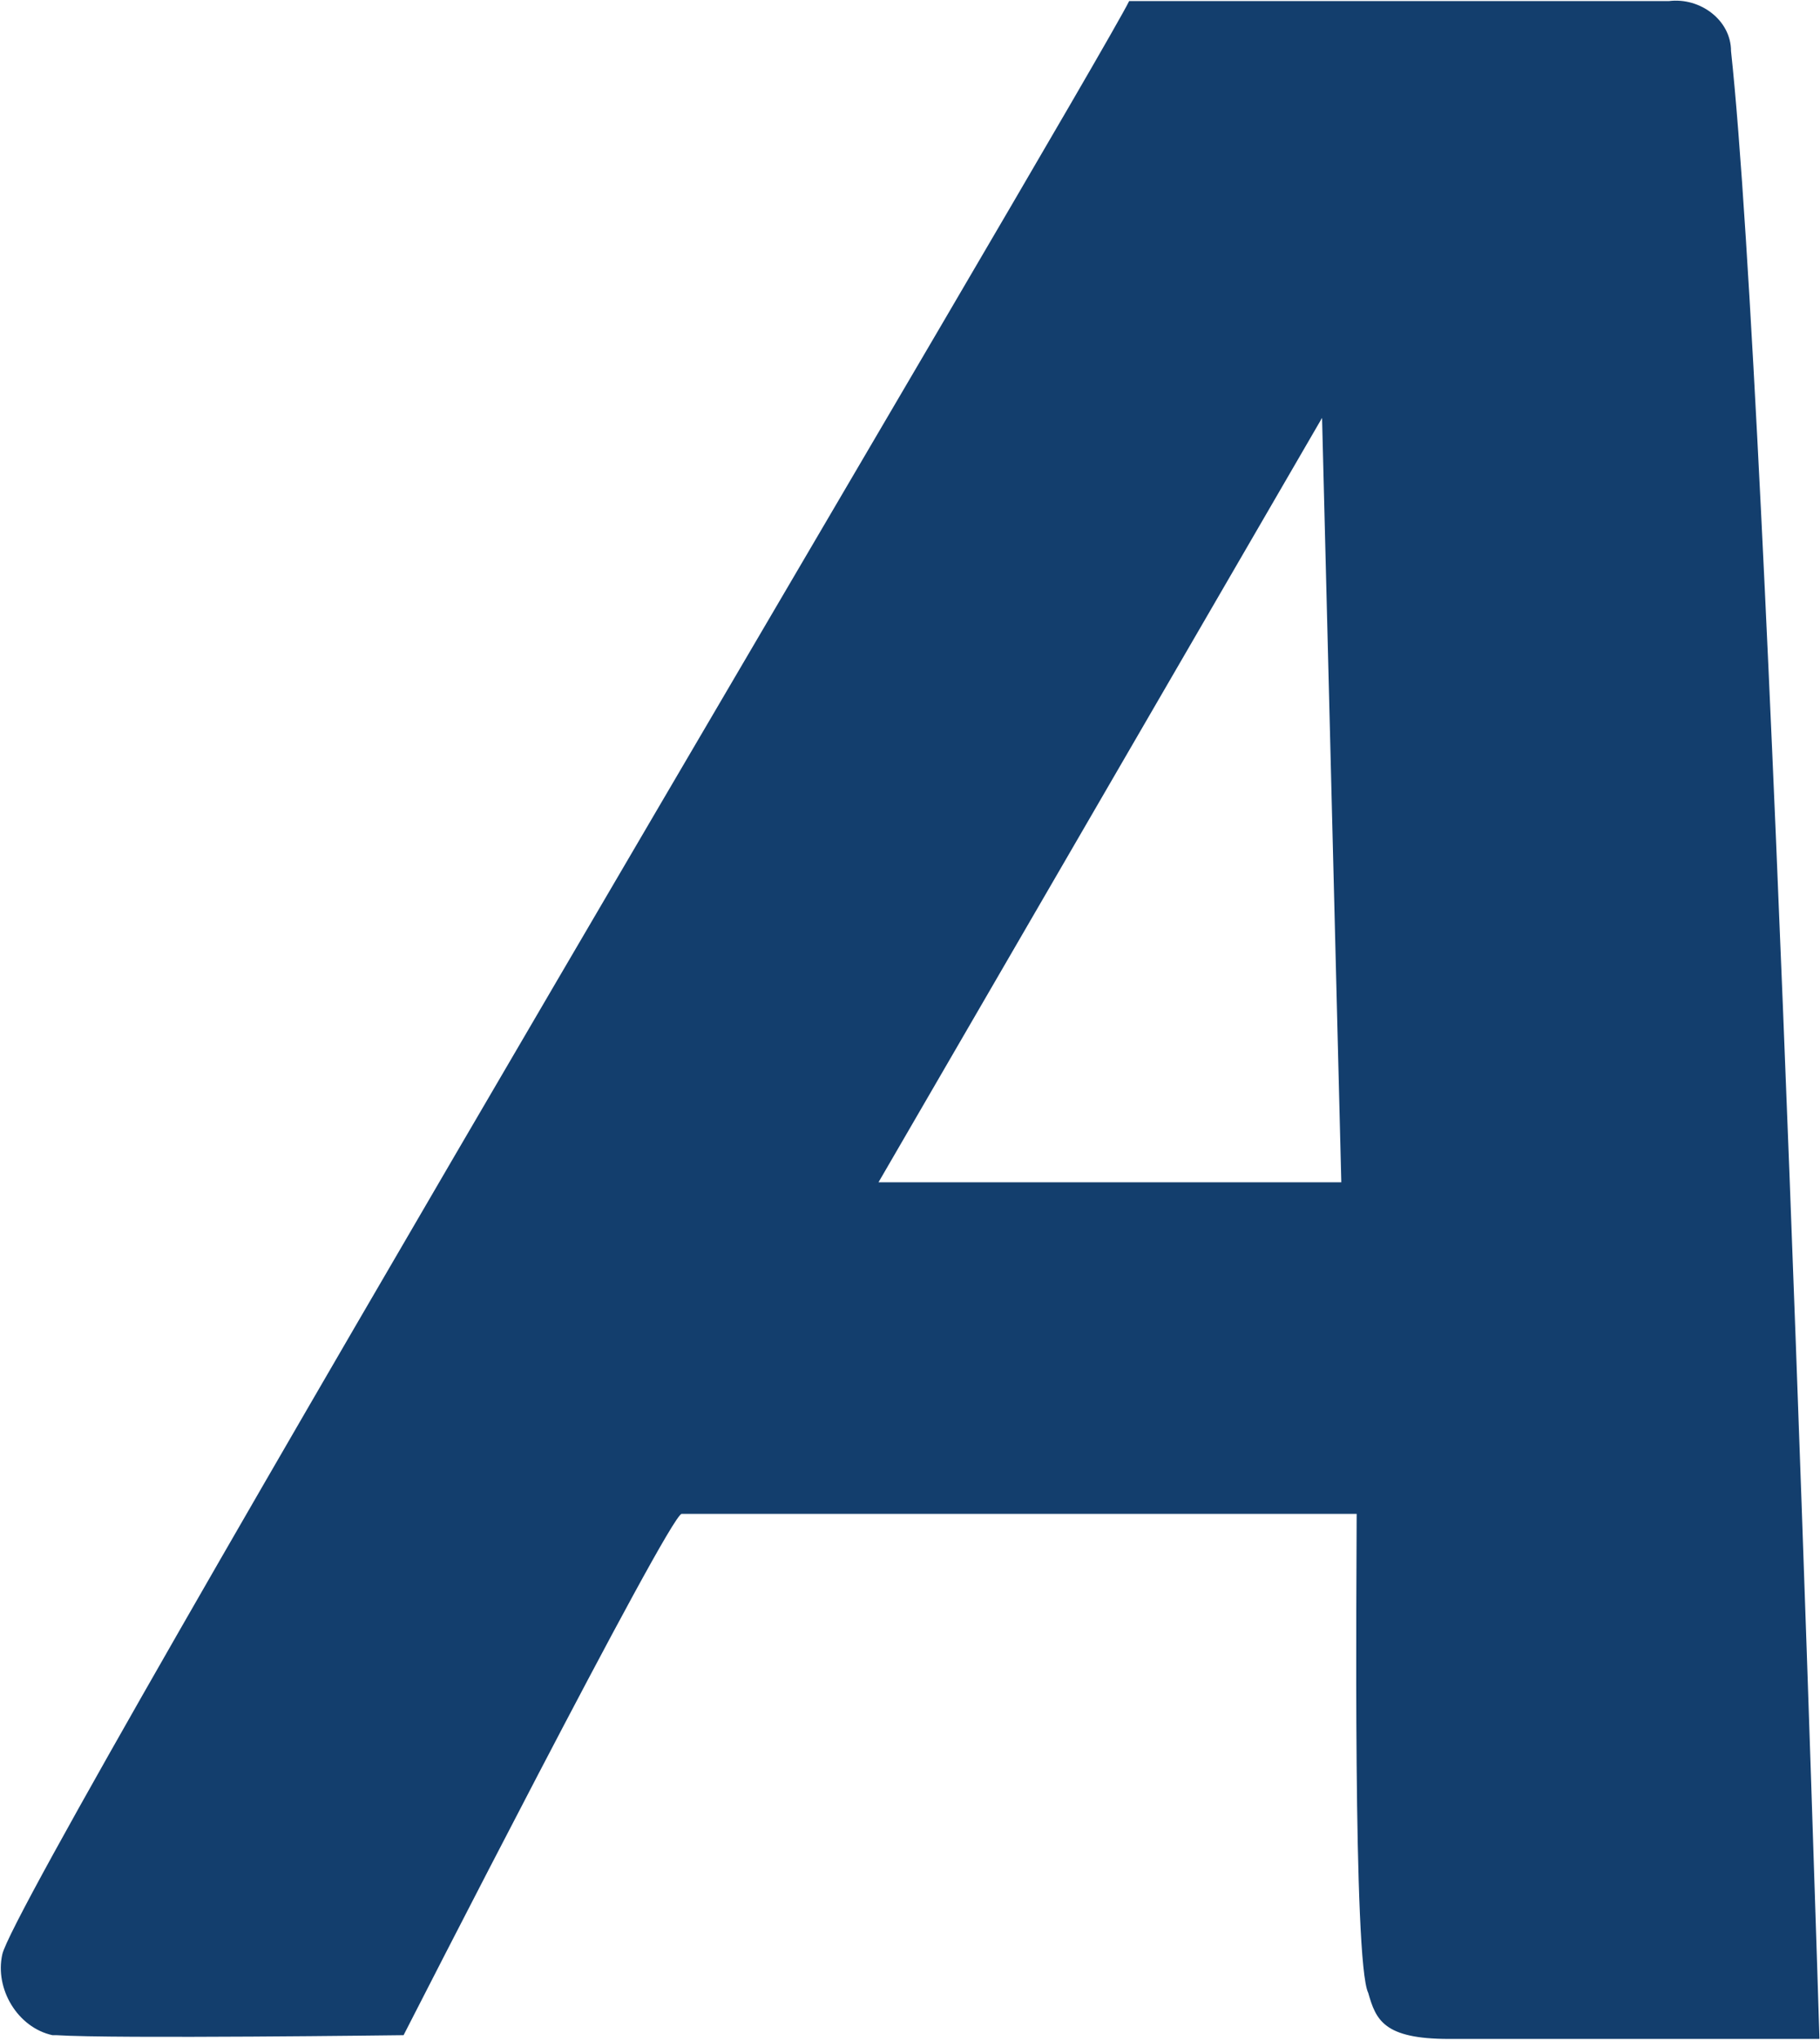 <svg version="1.2" xmlns="http://www.w3.org/2000/svg" viewBox="0 0 1352 1515" width="1352" height="1515">
	<title>ALA</title>

	<style>
		.s0 { fill: #133e6d } 
	</style>
	<g id="Clip-Path: Clip-Path: Page 1" clip-path="url(#cp1)">
		<g id="Clip-Path: Page 1">
			<g id="Page 1">
				<path id="Path 20" fill-rule="evenodd" class="s0" d="m1351.6 1514h-275.2c-48.6 0-54.3-14.2-60-34.2-11.5-22.9-8.6-309.6-8.6-355.7h-501.4c-9 0-206.6 387.1-206.6 387.1 0 0-214.8 2.8-258.1 0h-2.8c-25.8-5.7-42.9-34.3-37.2-60 11.4-51.9 808.5-1392.8 837.1-1450.4h400.9c23.3-2.9 46.2 14.2 46.2 37.1 28.5 263.8 65.7 1476.1 65.7 1476.1zm-355.2-636.1l-14.3-567.6-329.5 567.6z"/>
			</g>
		</g>
	</g>
</svg>